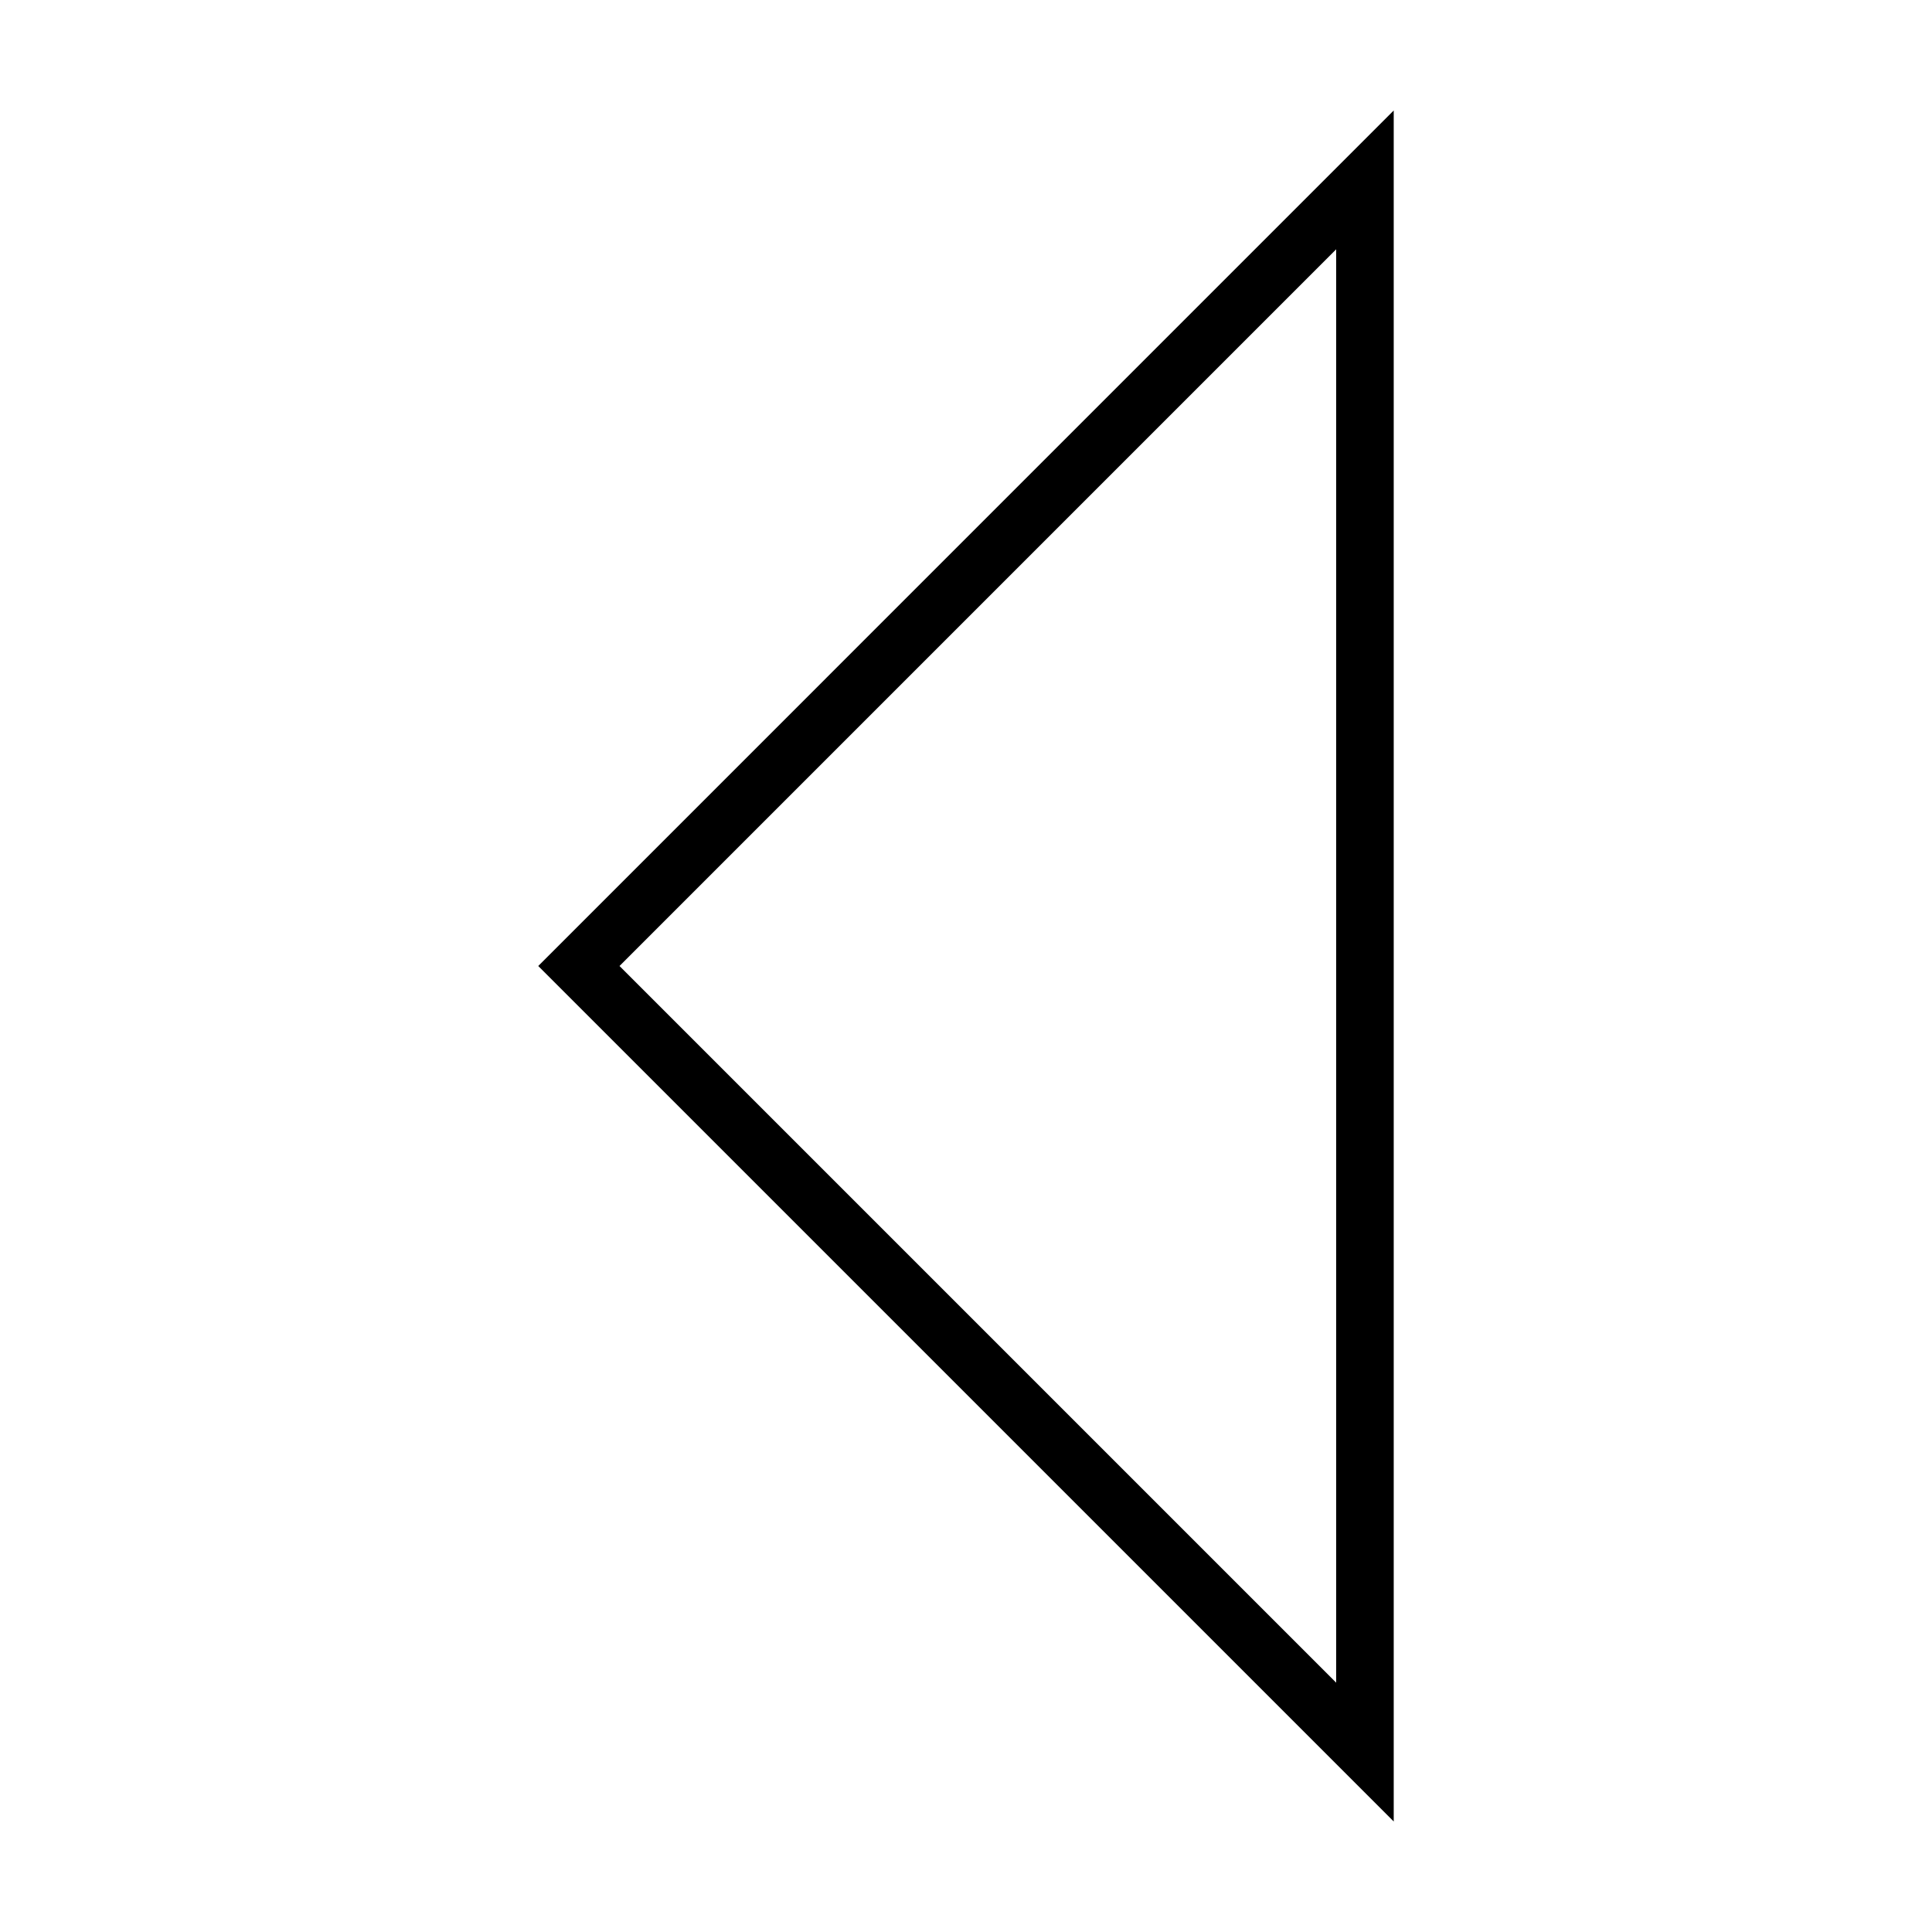 <?xml version="1.0" encoding="UTF-8"?>
<!-- The Best Svg Icon site in the world: iconSvg.co, Visit us! https://iconsvg.co -->
<svg fill="#000000" width="800px" height="800px" version="1.1" viewBox="144 144 512 512" xmlns="http://www.w3.org/2000/svg">
 <path d="m286.64 400 226.71 226.71v-453.43zm211.47 189.93-189.93-189.93 189.92-189.93v379.85z"/>
</svg>